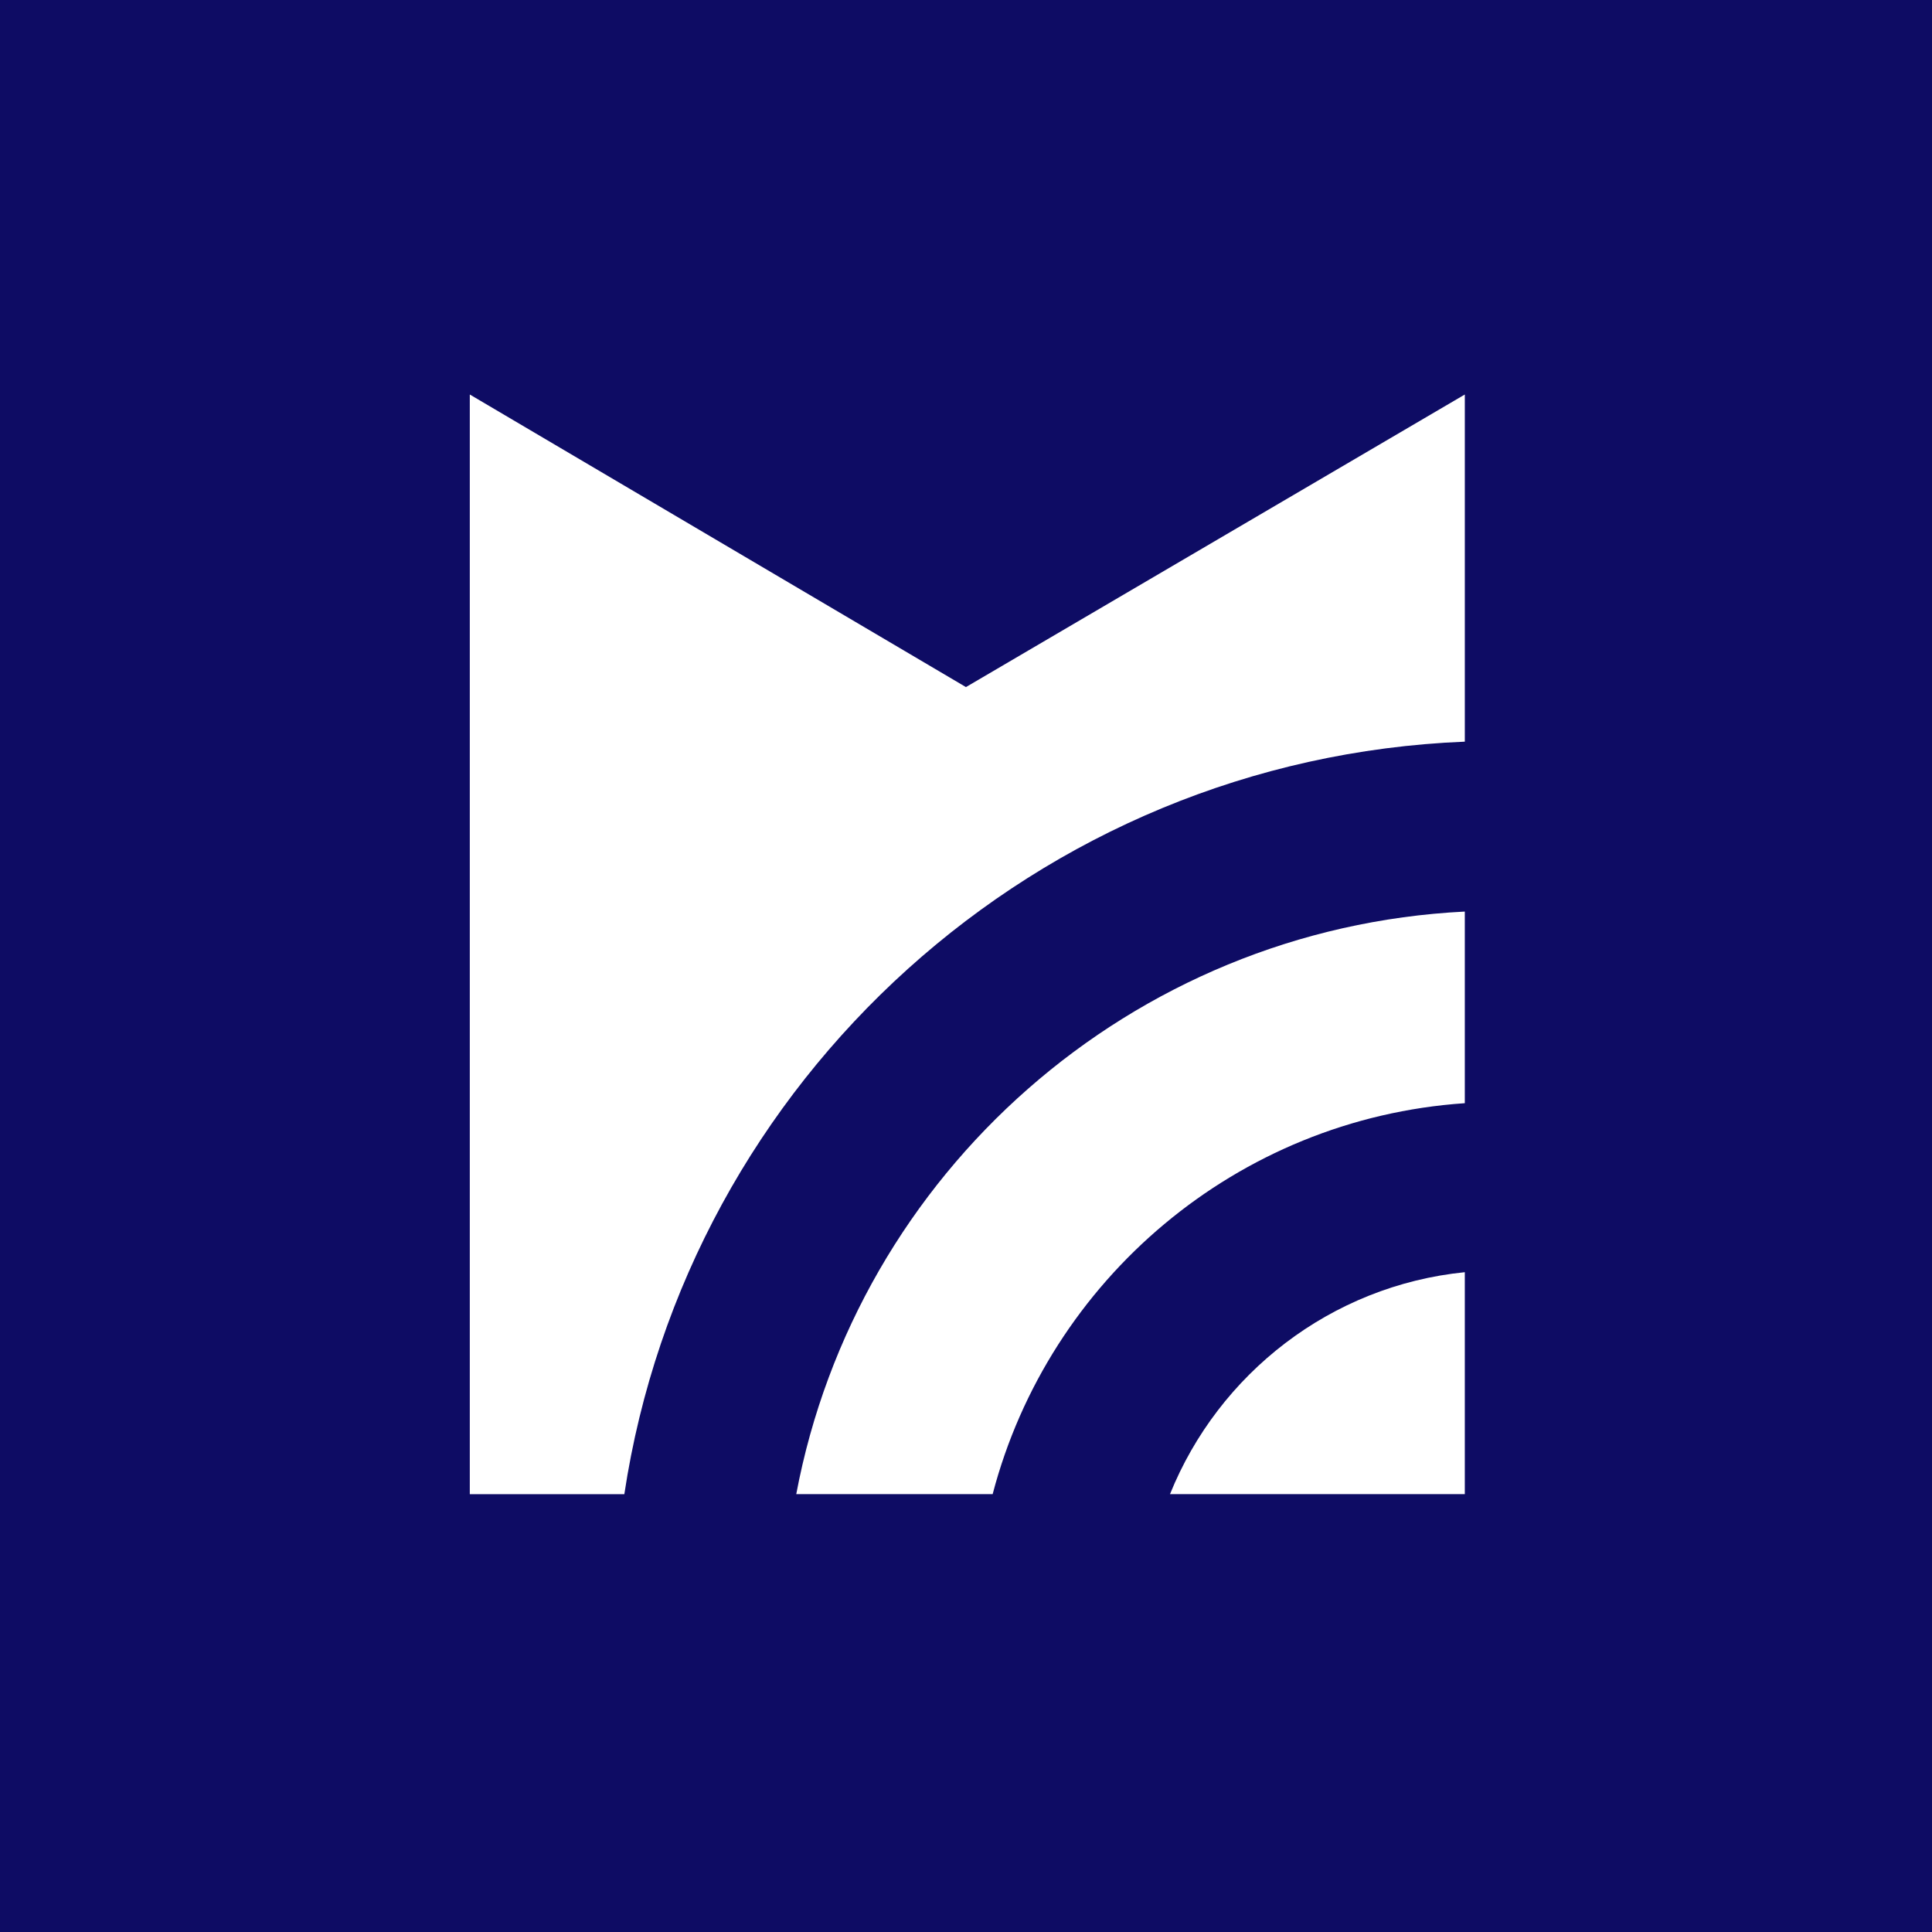 <svg xmlns="http://www.w3.org/2000/svg" viewBox="0 0 62.258 62.261"><path fill="#0E0C64" d="M0 0h62.258v62.261H0z"/><g fill="#FFF"><path d="M47.203 23.9V12.713l-16.076 9.428-15.988-9.428v35.436h4.98C22.136 34.797 33.432 24.452 47.203 23.9zM37.703 48.148h9.5v-7.152c-4.32.434-7.935 3.274-9.5 7.152z"/><path d="M25.659 48.148h6.329c1.81-6.908 7.87-12.099 15.215-12.598v-6.175c-10.759.537-19.598 8.44-21.544 18.773z"/></g></svg>